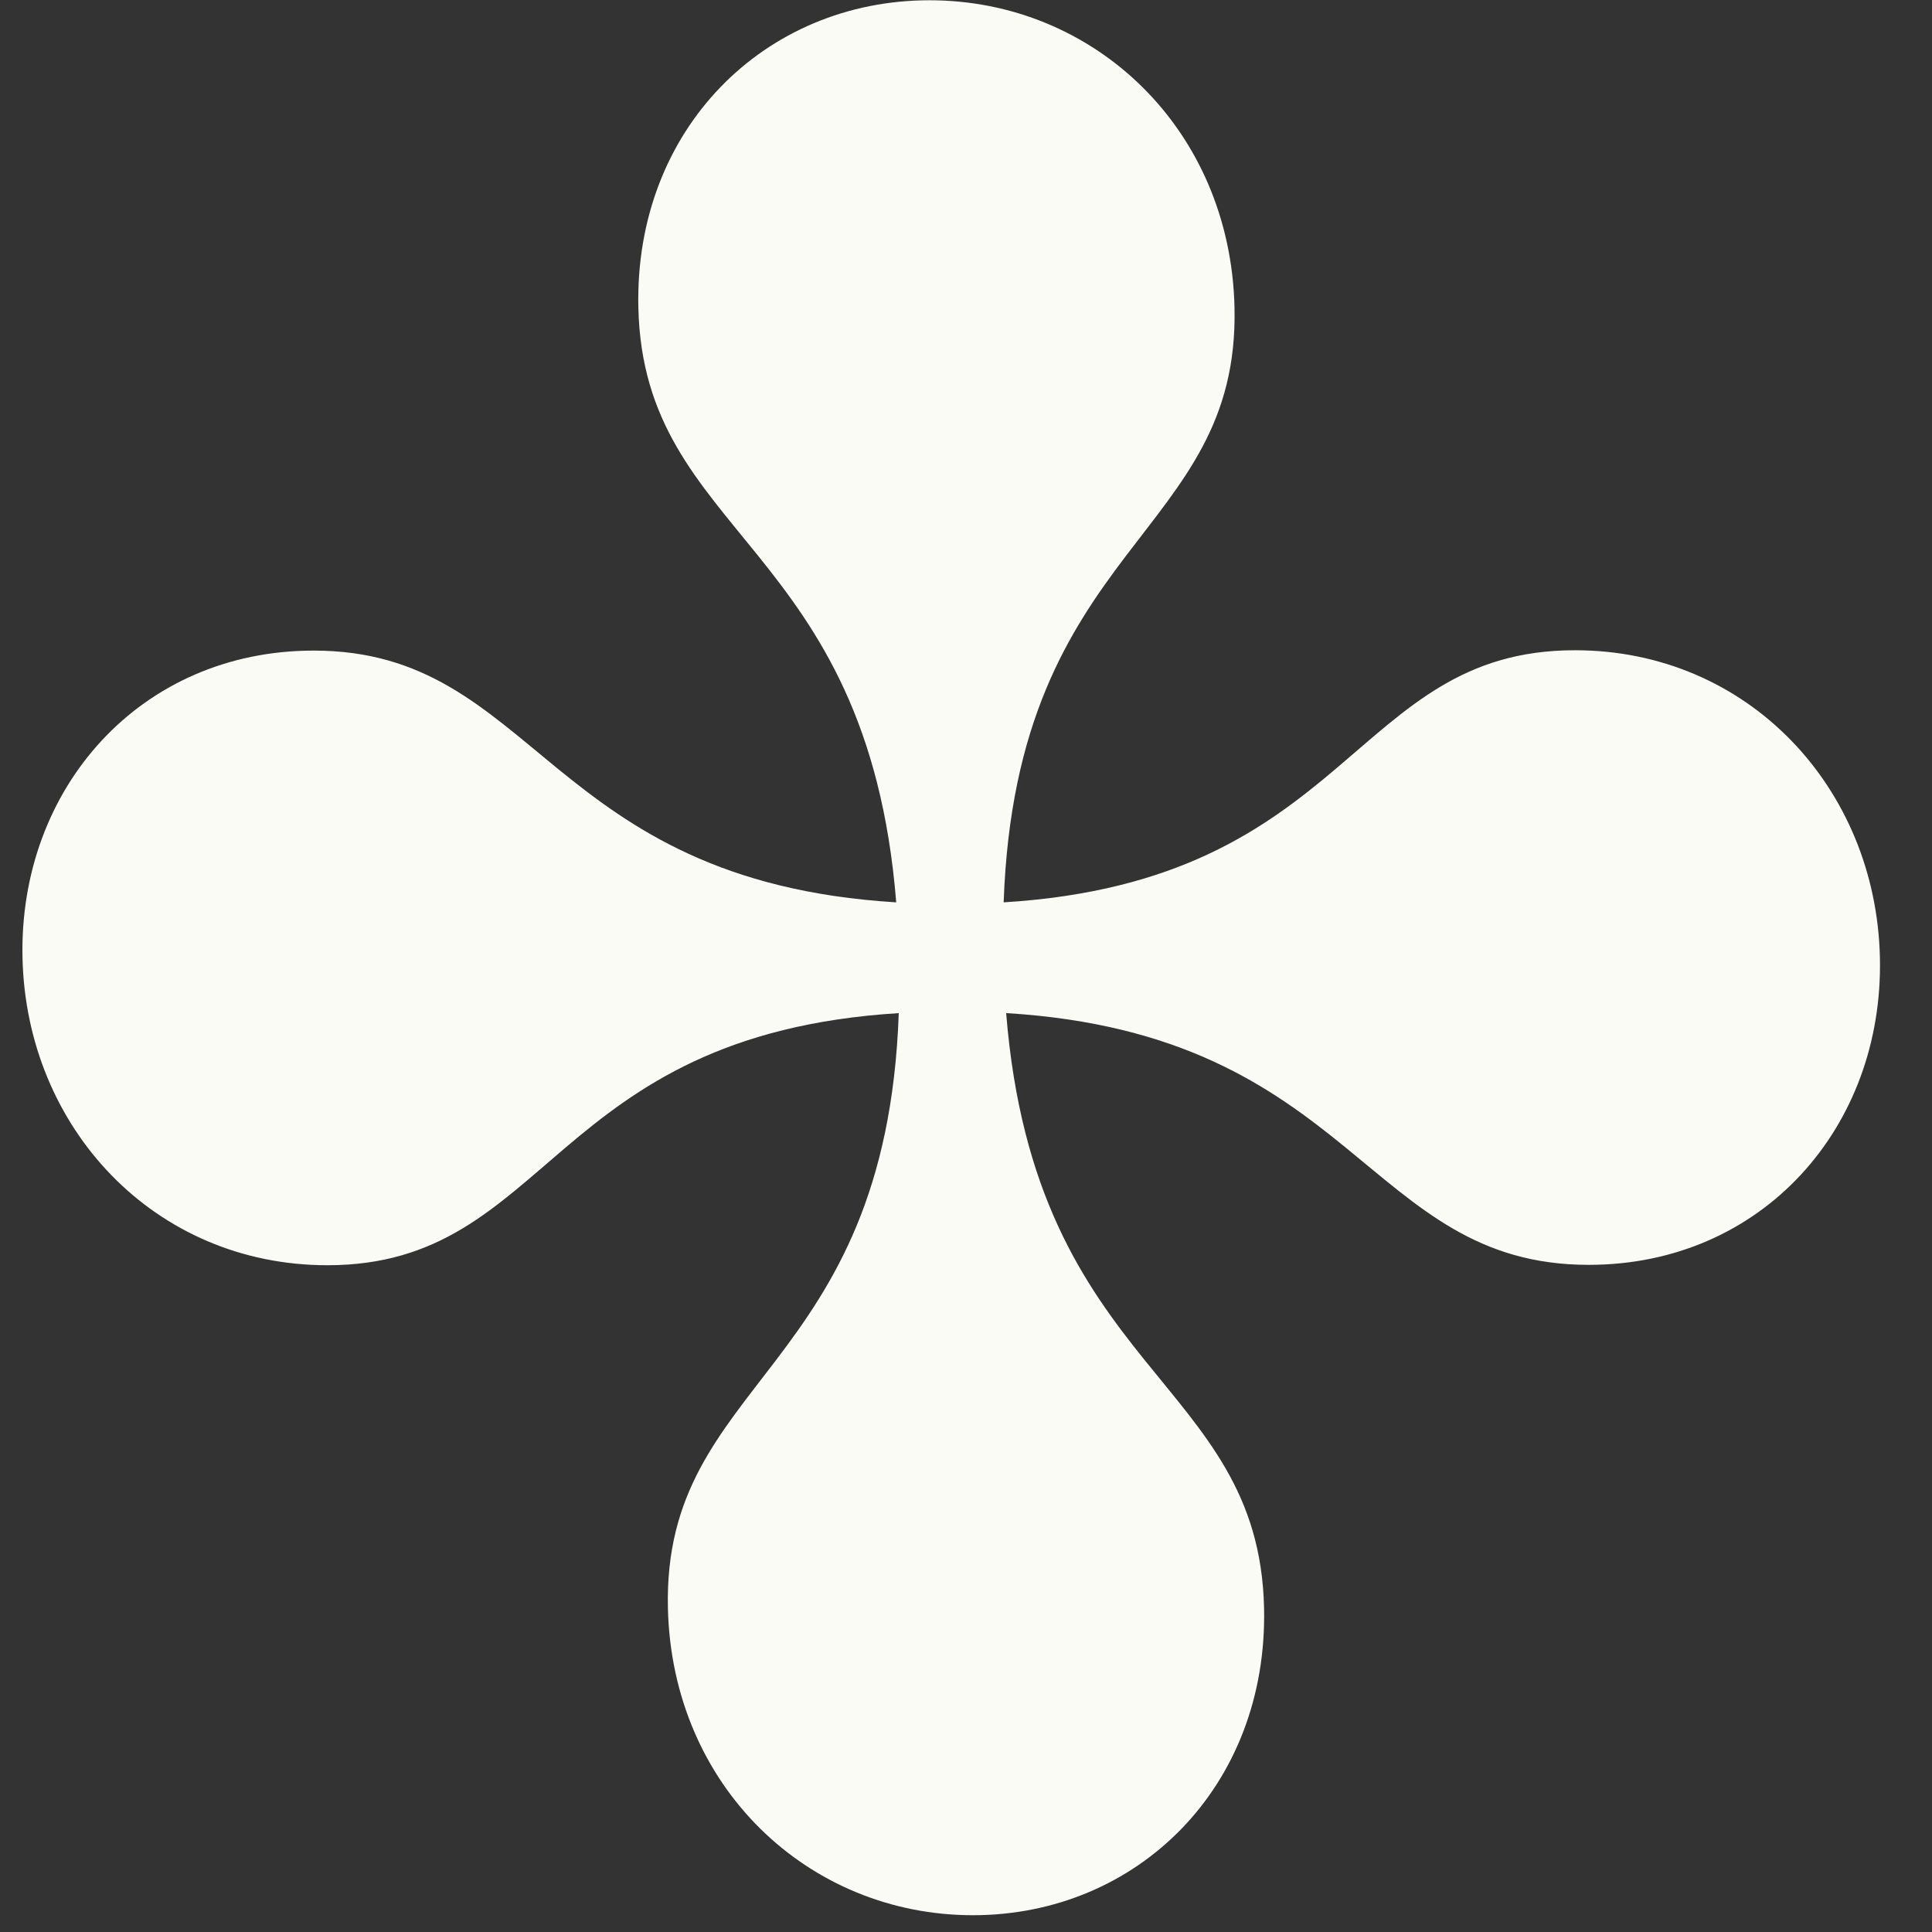 <svg width="51" height="51" viewBox="0 0 51 51" fill="none" xmlns="http://www.w3.org/2000/svg">
<rect x="0" y="0" width="51" height="51" fill="#333333" stroke="none"/>
<path d="M41.572 17.165C35.676 17.166 35.714 23.251 26.494 23.82C26.827 14.306 32.726 14.195 32.588 8.117C32.48 3.403 28.883 0.006 24.535 0.007C20.187 0.008 16.744 3.407 16.851 8.121C16.989 14.199 22.893 14.301 23.658 23.82C14.418 23.256 14.174 17.172 8.278 17.174C3.706 17.175 0.492 20.806 0.594 25.288C0.696 29.771 4.075 33.4 8.647 33.399C14.543 33.397 14.505 27.313 23.725 26.744C23.392 36.257 17.493 36.368 17.631 42.447C17.738 47.16 21.336 50.558 25.684 50.557C30.032 50.556 33.475 47.156 33.368 42.442C33.23 36.364 27.326 36.262 26.56 26.743C35.8 27.307 36.045 33.391 41.941 33.389C46.513 33.388 49.727 29.758 49.625 25.275C49.523 20.793 46.144 17.164 41.572 17.165Z" fill="#FAFBF4"/>
</svg>
